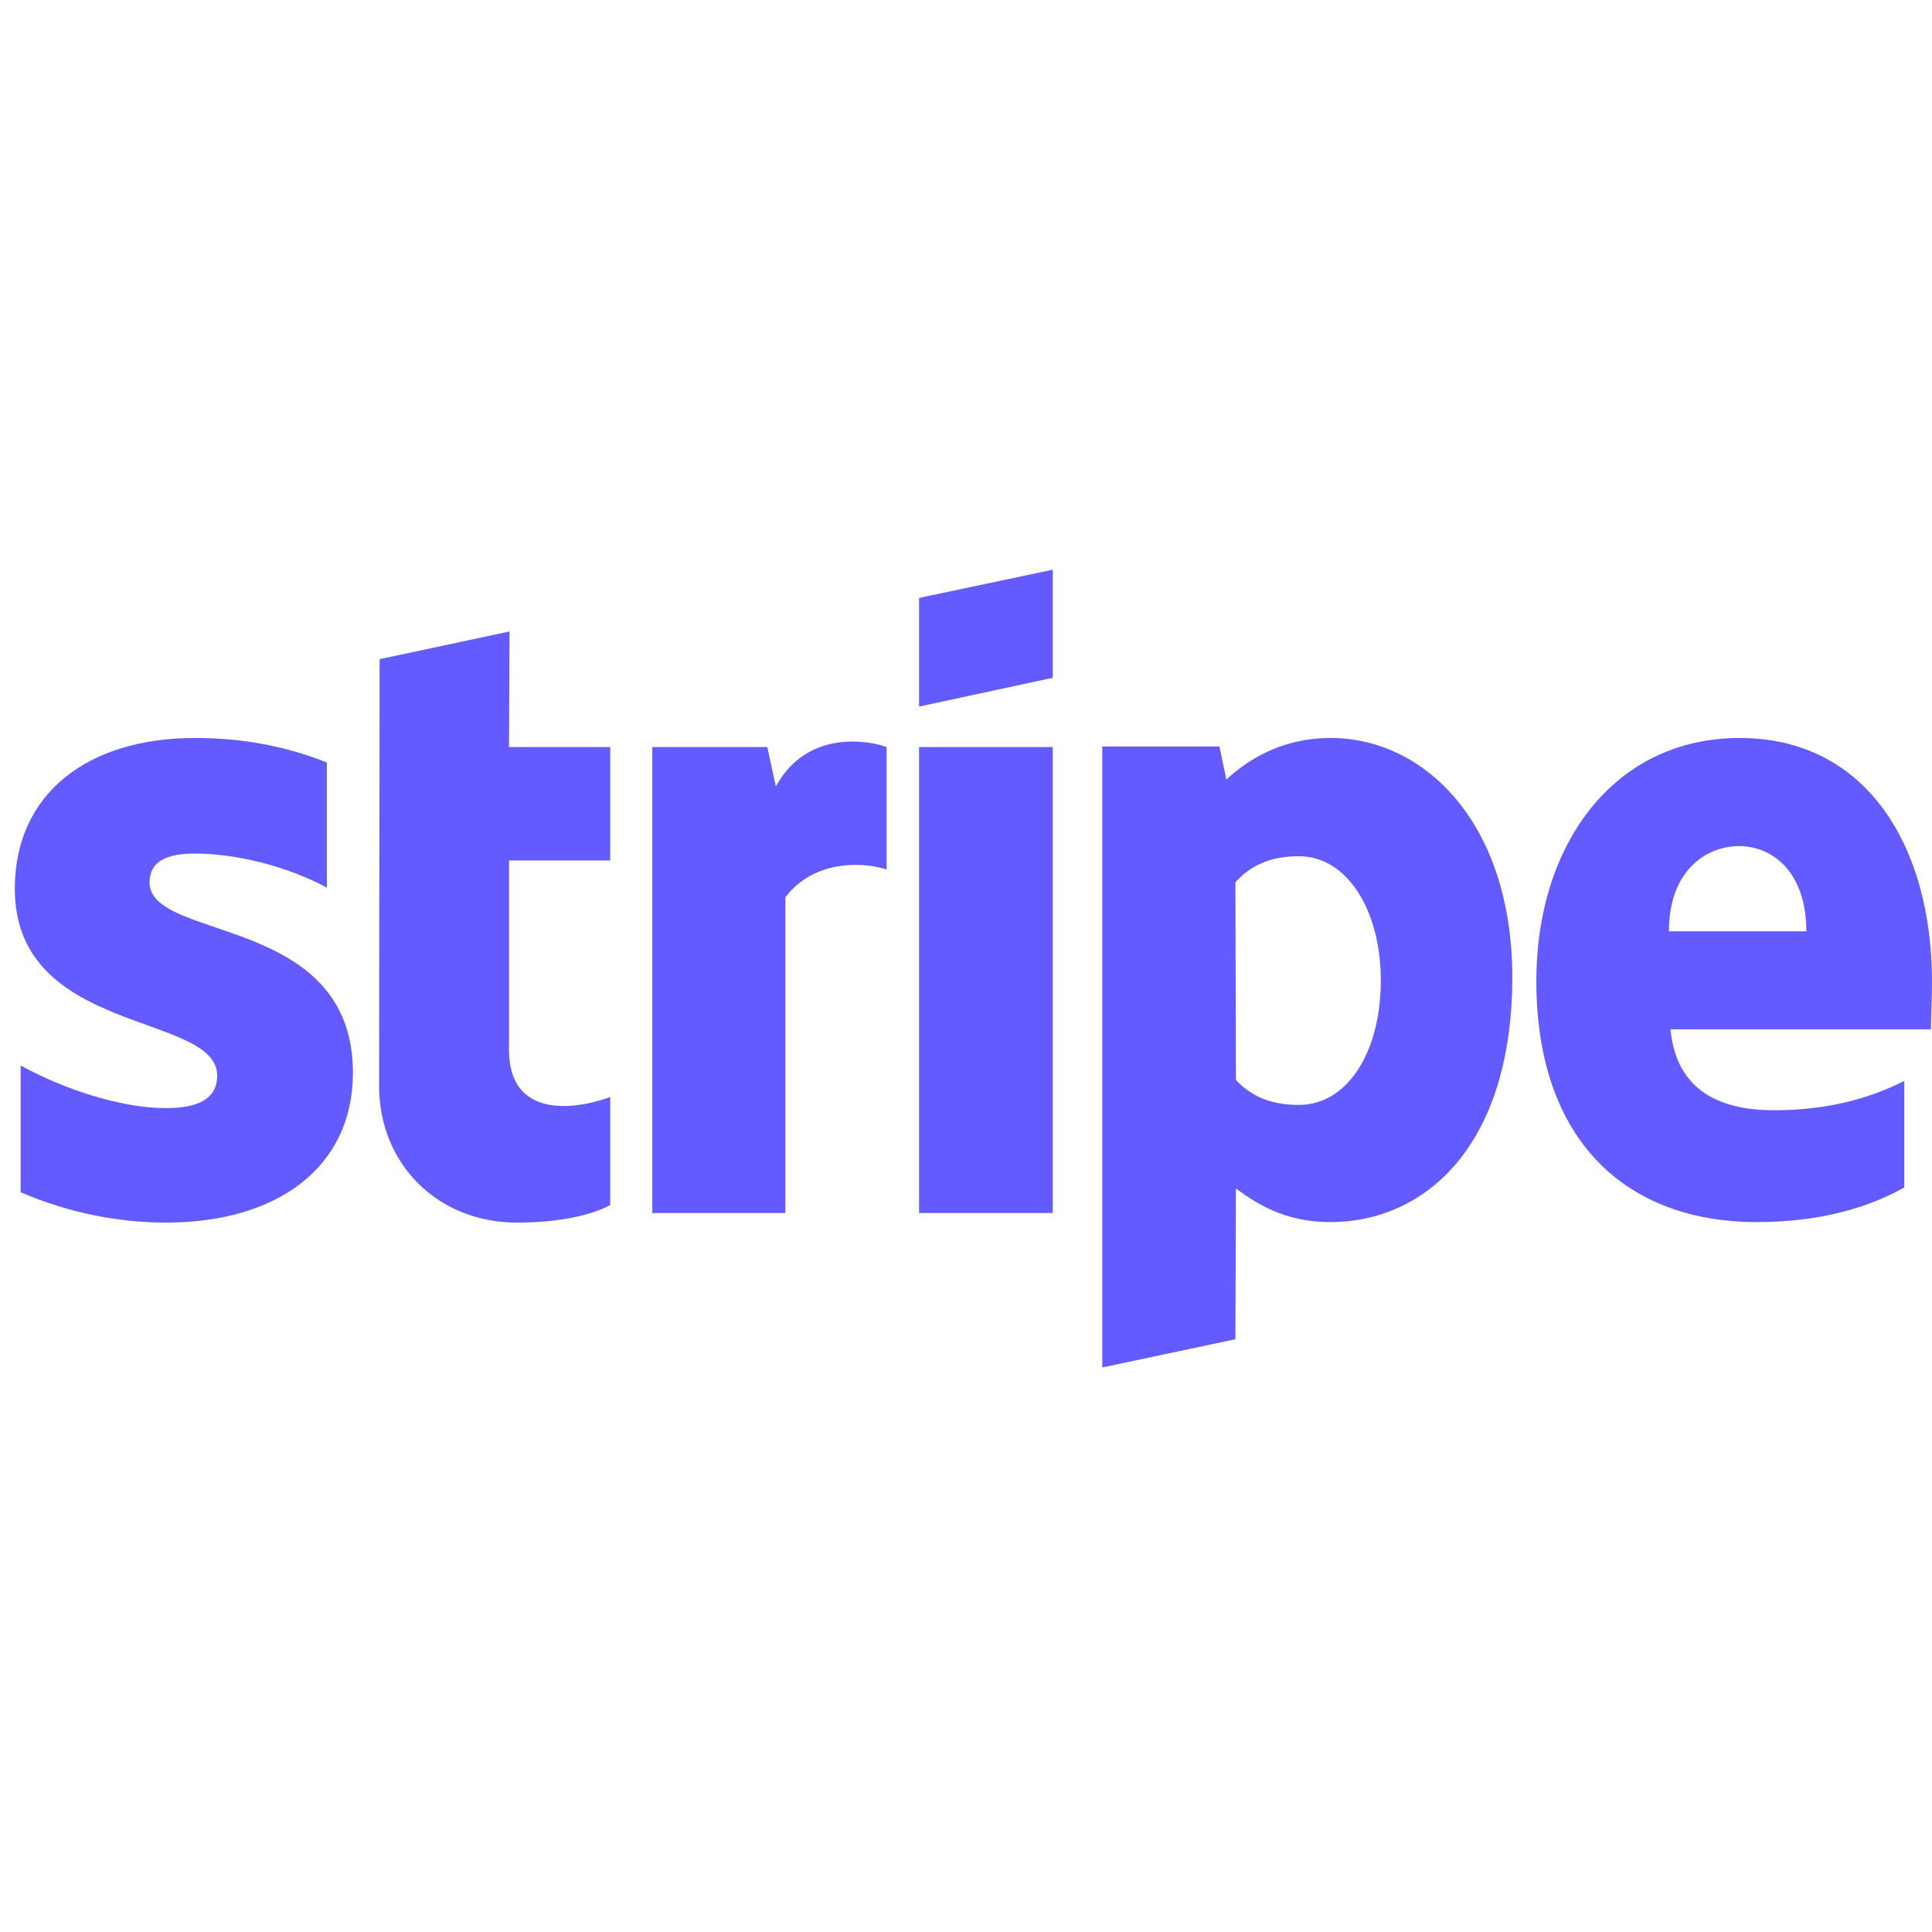 <svg width="65" height="65" viewBox="0 0 65 65" fill="none" xmlns="http://www.w3.org/2000/svg">
<g clip-path="url(#clip0_88_11)">
<path fill-rule="evenodd" clip-rule="evenodd" d="M65 33.035C65 28.448 62.778 24.829 58.532 24.829C54.268 24.829 51.688 28.448 51.688 32.999C51.688 38.392 54.733 41.116 59.105 41.116C61.237 41.116 62.85 40.632 64.068 39.951V36.367C62.85 36.977 61.452 37.353 59.679 37.353C57.941 37.353 56.4 36.744 56.203 34.63H64.964C64.964 34.397 65 33.465 65 33.035ZM56.149 31.333C56.149 29.308 57.385 28.466 58.514 28.466C59.607 28.466 60.772 29.308 60.772 31.333H56.149Z" fill="#635BFF"/>
<path fill-rule="evenodd" clip-rule="evenodd" d="M44.771 24.829C43.015 24.829 41.887 25.653 41.26 26.226L41.027 25.116H37.085V46.007L41.564 45.057L41.582 39.987C42.227 40.453 43.177 41.116 44.753 41.116C47.961 41.116 50.881 38.535 50.881 32.856C50.863 27.66 47.907 24.829 44.771 24.829ZM43.696 37.174C42.639 37.174 42.012 36.798 41.582 36.332L41.564 29.684C42.03 29.165 42.675 28.806 43.696 28.806C45.327 28.806 46.456 30.634 46.456 32.981C46.456 35.382 45.345 37.174 43.696 37.174Z" fill="#635BFF"/>
<path fill-rule="evenodd" clip-rule="evenodd" d="M30.921 23.772L35.419 22.804V19.167L30.921 20.117V23.772Z" fill="#635BFF"/>
<path d="M35.419 25.134H30.921V40.811H35.419V25.134Z" fill="#635BFF"/>
<path fill-rule="evenodd" clip-rule="evenodd" d="M26.102 26.459L25.815 25.133H21.945V40.811H26.424V30.186C27.482 28.806 29.273 29.057 29.829 29.254V25.133C29.255 24.918 27.159 24.524 26.102 26.459Z" fill="#635BFF"/>
<path fill-rule="evenodd" clip-rule="evenodd" d="M17.143 21.245L12.772 22.177L12.754 36.529C12.754 39.181 14.742 41.133 17.394 41.133C18.863 41.133 19.939 40.865 20.53 40.542V36.905C19.956 37.138 17.125 37.962 17.125 35.31V28.95H20.53V25.133H17.125L17.143 21.245Z" fill="#635BFF"/>
<path fill-rule="evenodd" clip-rule="evenodd" d="M5.031 29.684C5.031 28.986 5.604 28.717 6.554 28.717C7.916 28.717 9.636 29.129 10.997 29.864V25.653C9.51 25.062 8.041 24.829 6.554 24.829C2.917 24.829 0.498 26.728 0.498 29.899C0.498 34.845 7.306 34.056 7.306 36.188C7.306 37.013 6.59 37.281 5.586 37.281C4.099 37.281 2.2 36.672 0.695 35.848V40.112C2.361 40.829 4.046 41.133 5.586 41.133C9.313 41.133 11.875 39.288 11.875 36.081C11.857 30.741 5.031 31.691 5.031 29.684Z" fill="#635BFF"/>
</g>
<defs>
<clipPath id="clip0_88_11">
<rect width="65" height="65" fill="white"/>
</clipPath>
</defs>
</svg>
